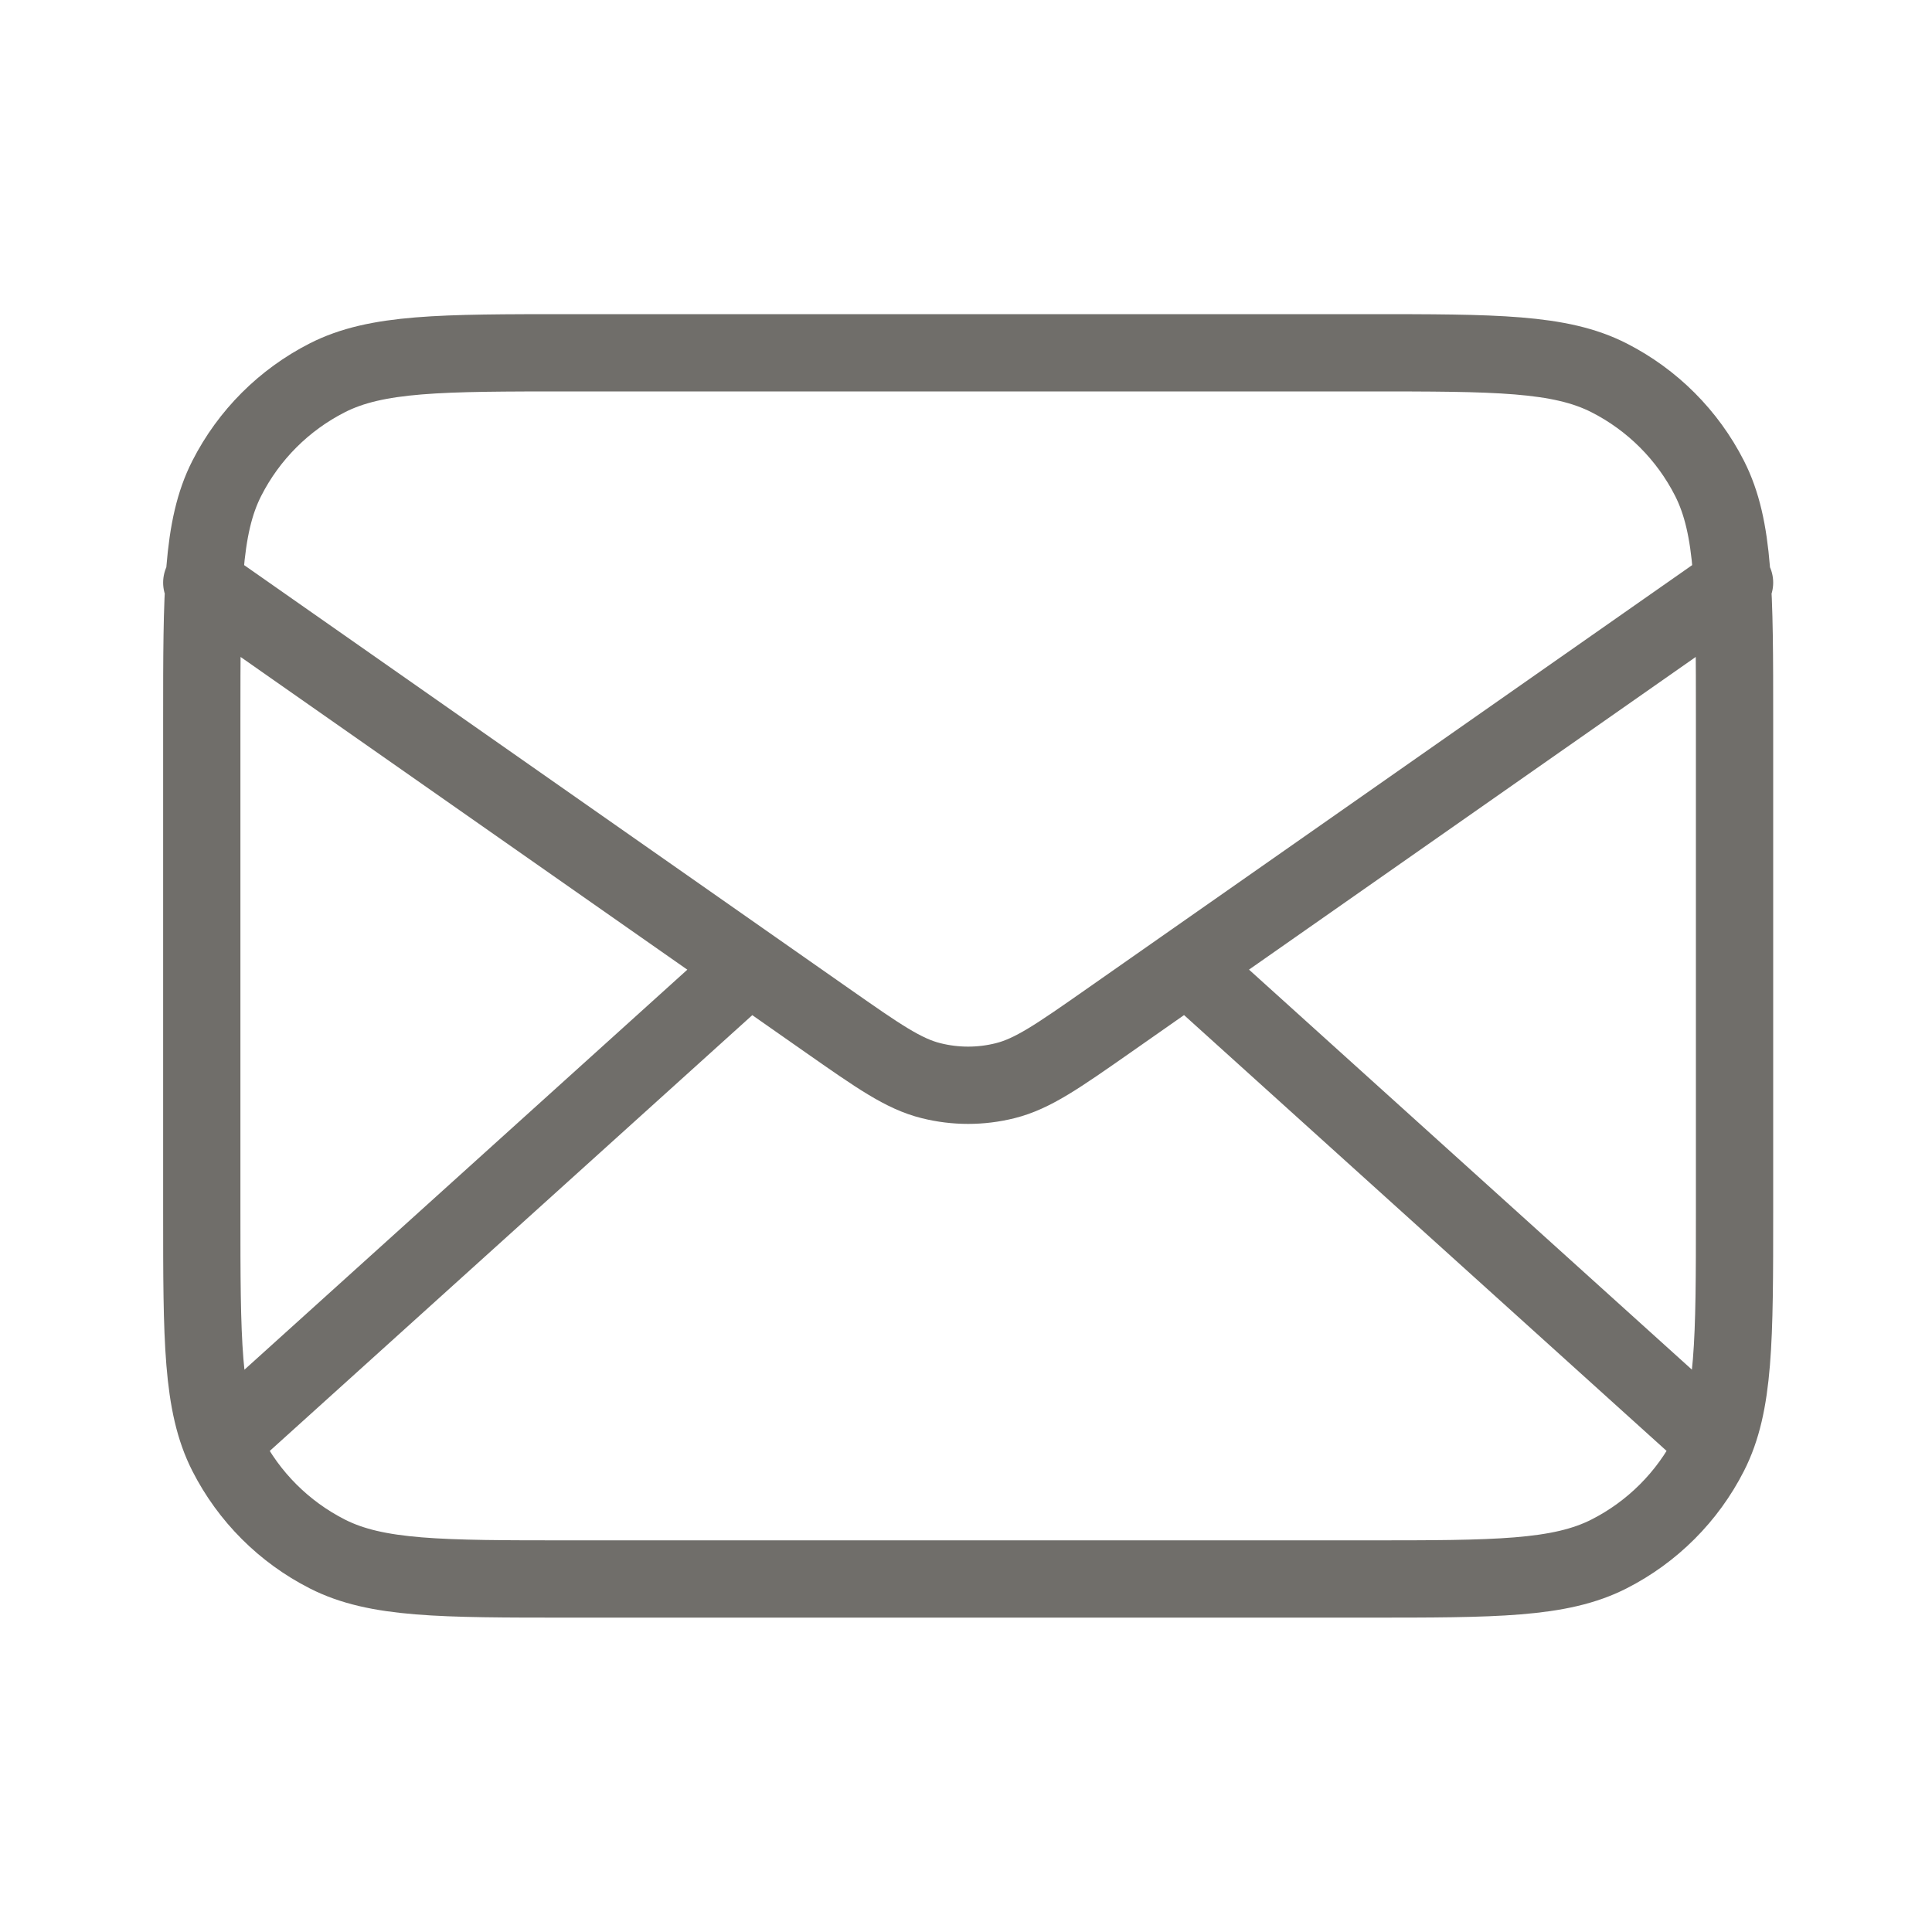 <svg fill="none" height="25" viewBox="0 0 25 25" width="25" xmlns="http://www.w3.org/2000/svg"><path d="m21.95 18.448-6.588-5.95m-5.667 0-6.588 5.95m-.496-10.909 8.097 5.668c.656.459.984.689 1.34.777.315.079.644.079.959 0 .357-.089.684-.318 1.34-.777l8.098-5.668m-15.074 12.893h10.314c1.666 0 2.499 0 3.136-.324.56-.285 1.015-.74 1.3-1.3.324-.636.324-1.47.324-3.136v-6.347c0-1.666 0-2.499-.324-3.136-.285-.56-.74-1.015-1.3-1.3-.636-.324-1.47-.324-3.136-.324h-10.314c-1.666 0-2.499 0-3.136.324-.56.285-1.015.74-1.3 1.3-.324.636-.324 1.47-.324 3.136v6.347c0 1.666 0 2.499.324 3.136.285.56.74 1.015 1.3 1.3.636.324 1.47.324 3.136.324z" stroke="#706e6a" stroke-linecap="round" stroke-linejoin="round"/></svg>